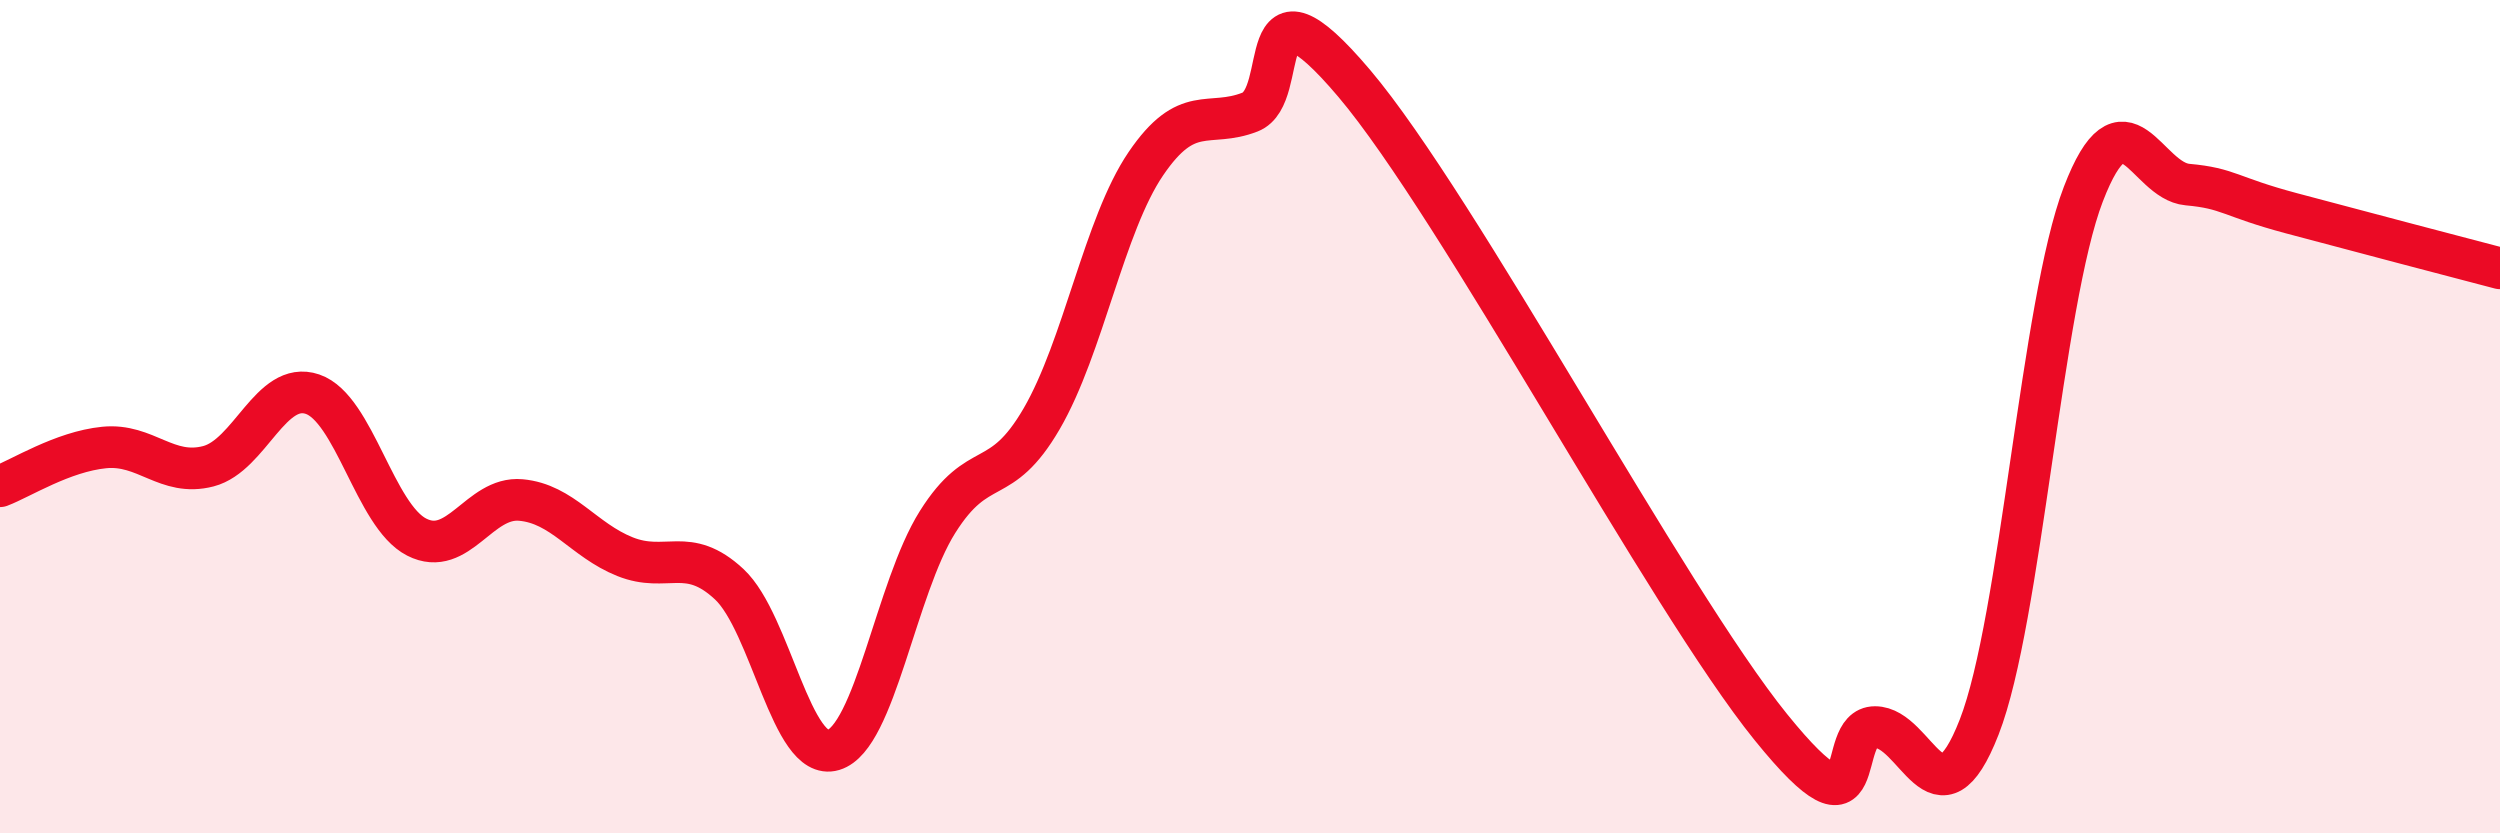 
    <svg width="60" height="20" viewBox="0 0 60 20" xmlns="http://www.w3.org/2000/svg">
      <path
        d="M 0,11.67 C 0.5,11.48 1.5,10.84 2.5,10.74 C 3.5,10.64 4,11.45 5,11.19 C 6,10.93 6.5,9.12 7.5,9.46 C 8.5,9.8 9,12.38 10,12.89 C 11,13.4 11.5,11.91 12.5,12 C 13.5,12.09 14,12.96 15,13.36 C 16,13.76 16.5,13.09 17.5,14.02 C 18.5,14.95 19,18.3 20,18 C 21,17.7 21.5,14.12 22.5,12.53 C 23.5,10.94 24,11.77 25,10.05 C 26,8.33 26.5,5.4 27.5,3.93 C 28.5,2.46 29,3.08 30,2.69 C 31,2.3 30,-0.95 32.5,2 C 35,4.95 40,14.36 42.5,17.45 C 45,20.54 44,17.45 45,17.45 C 46,17.45 46.5,20.01 47.5,17.45 C 48.5,14.89 49,7.26 50,4.66 C 51,2.06 51.5,4.34 52.5,4.43 C 53.5,4.52 53.5,4.72 55,5.12 C 56.5,5.52 59,6.18 60,6.44L60 20L0 20Z"
        fill="#EB0A25"
        opacity="0.1"
        stroke-linecap="round"
        stroke-linejoin="round"
      />
      <path
        d="M 0,11.67 C 0.5,11.48 1.5,10.84 2.5,10.74 C 3.5,10.64 4,11.45 5,11.19 C 6,10.93 6.5,9.12 7.5,9.46 C 8.5,9.8 9,12.38 10,12.89 C 11,13.4 11.5,11.91 12.5,12 C 13.5,12.09 14,12.96 15,13.36 C 16,13.76 16.5,13.09 17.5,14.02 C 18.5,14.95 19,18.3 20,18 C 21,17.7 21.5,14.12 22.5,12.53 C 23.5,10.94 24,11.77 25,10.05 C 26,8.33 26.5,5.4 27.5,3.93 C 28.5,2.46 29,3.08 30,2.69 C 31,2.3 30,-0.95 32.5,2 C 35,4.95 40,14.36 42.5,17.45 C 45,20.54 44,17.45 45,17.45 C 46,17.45 46.5,20.01 47.5,17.45 C 48.5,14.89 49,7.26 50,4.66 C 51,2.06 51.5,4.34 52.5,4.43 C 53.5,4.52 53.5,4.72 55,5.12 C 56.5,5.52 59,6.18 60,6.44"
        stroke="#EB0A25"
        stroke-width="1"
        fill="none"
        stroke-linecap="round"
        stroke-linejoin="round"
      />
    </svg>
  